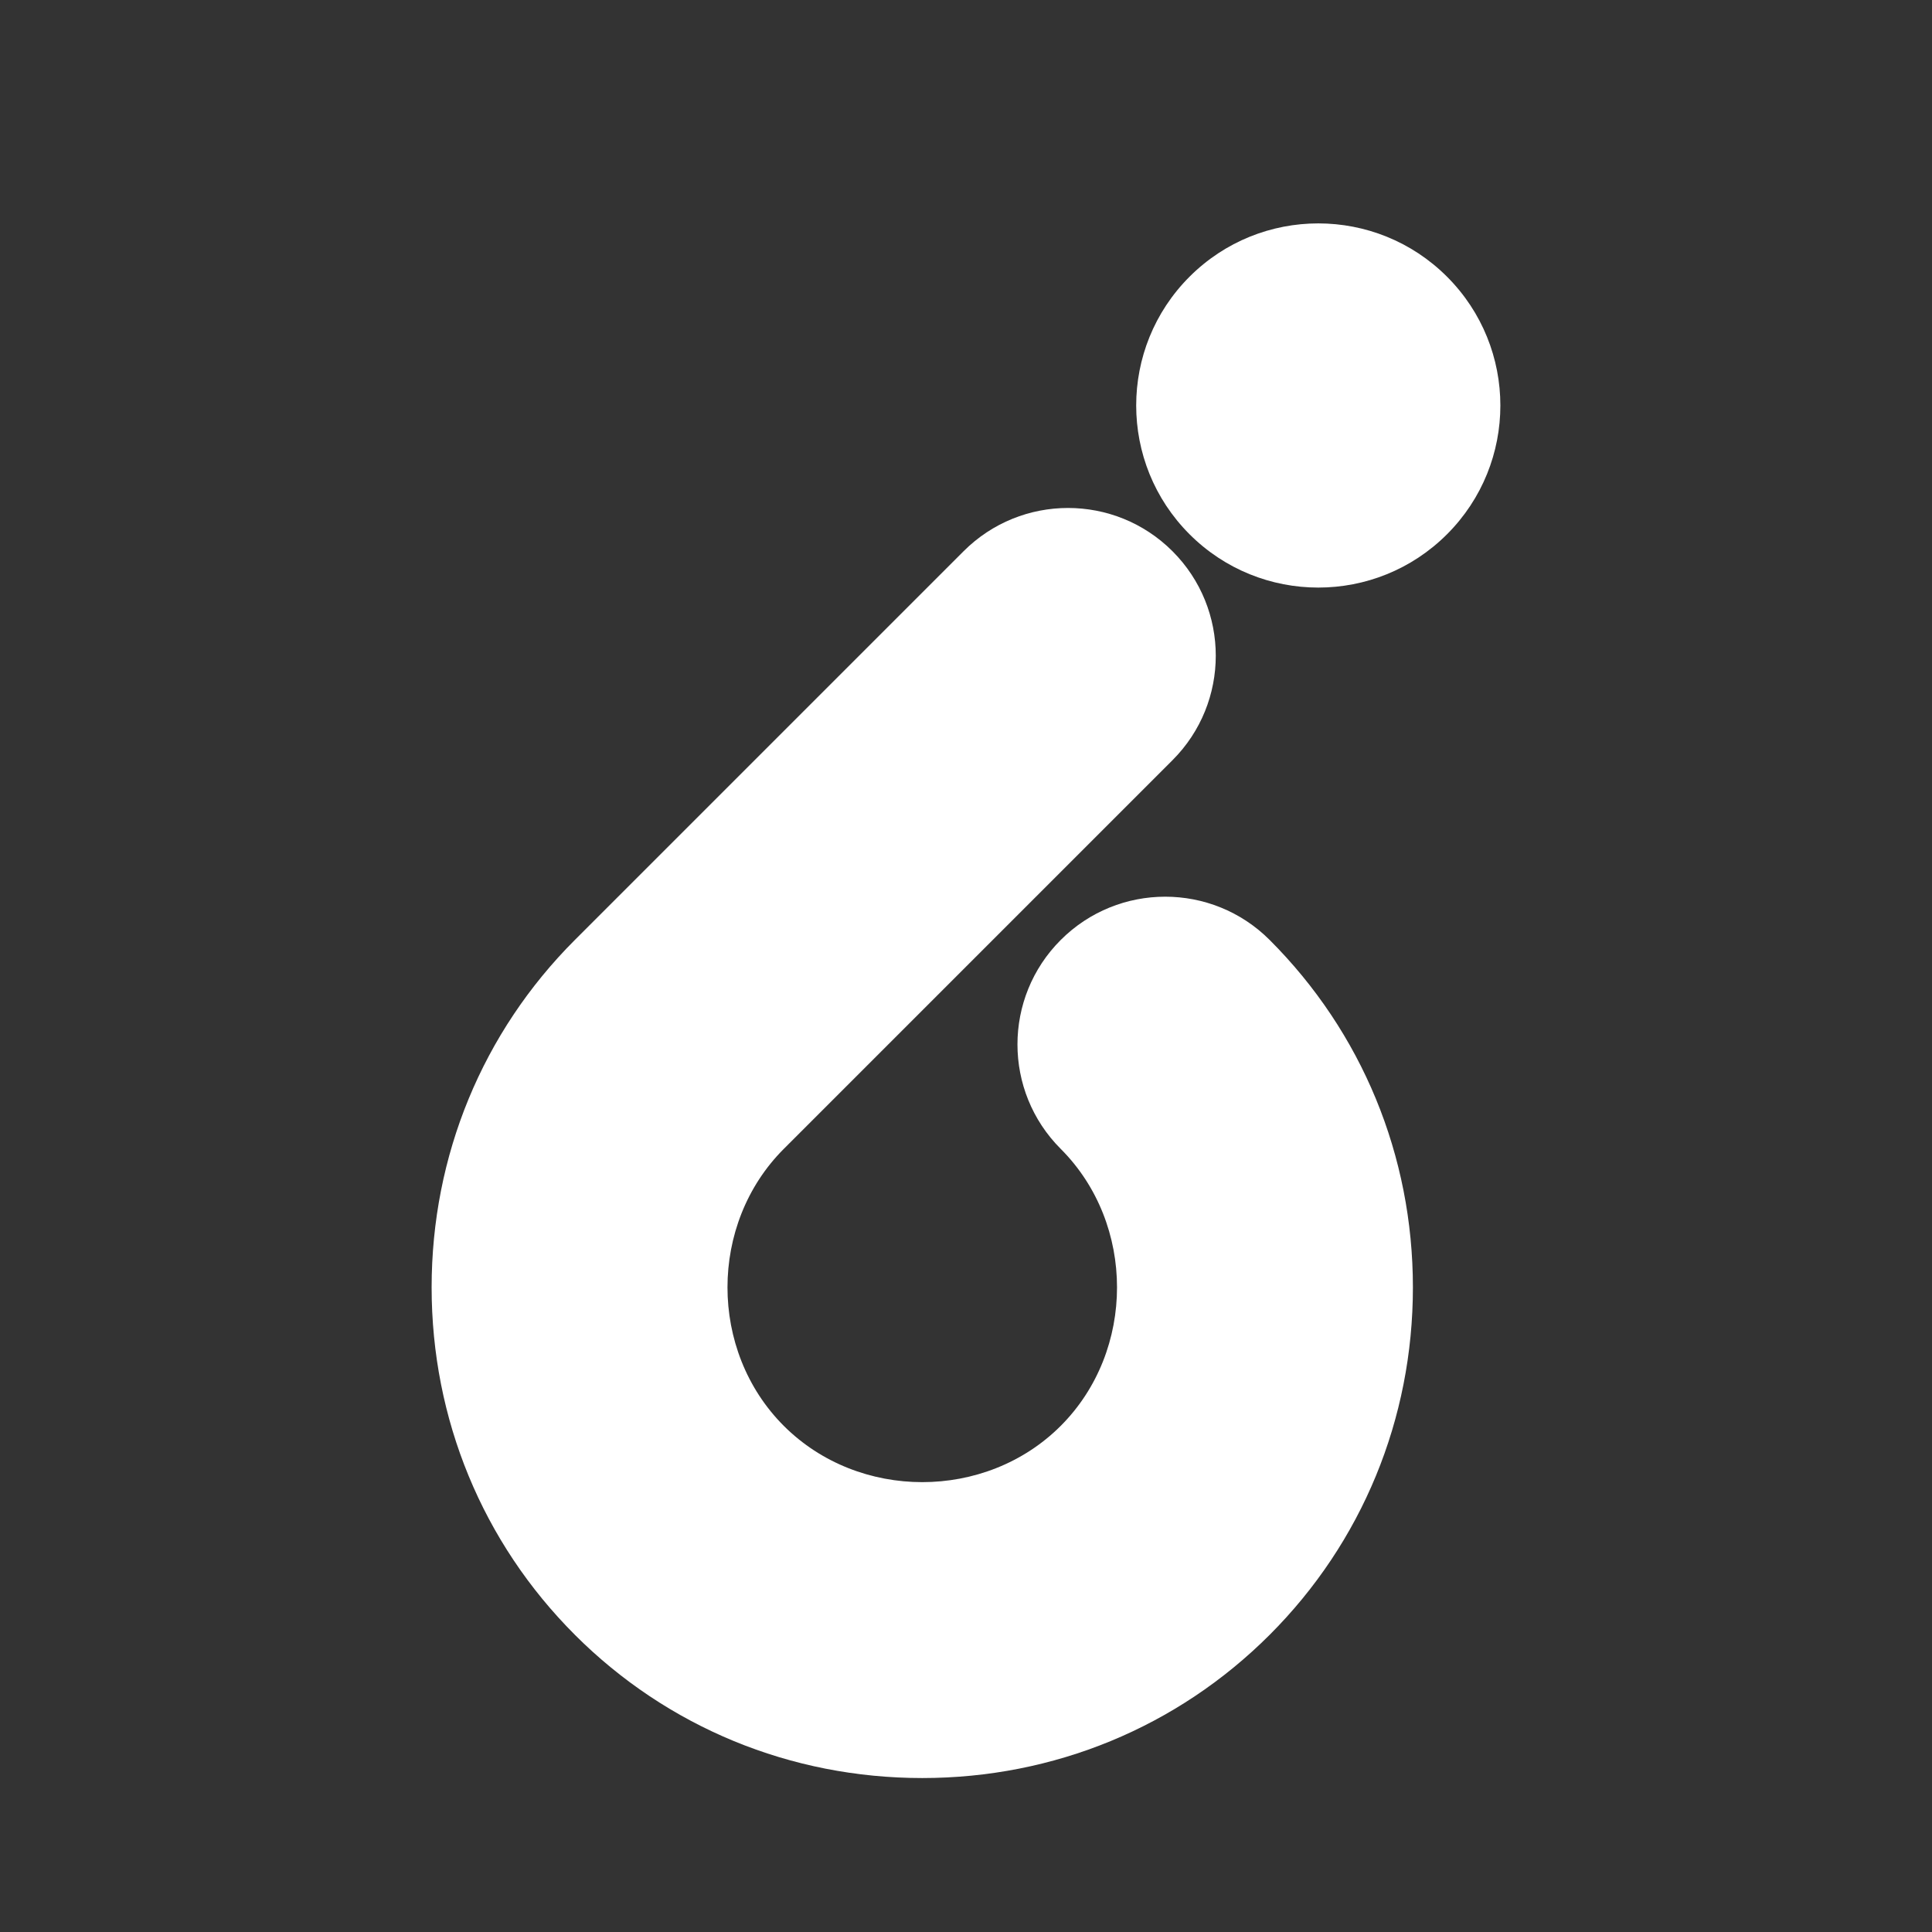 <svg xmlns="http://www.w3.org/2000/svg" viewBox="0 0 1024 1024">
  <rect x="0" y="0" width="1024" height="1024" fill="#333333" stroke="none"/>
  <path fill="#fff" d="M672.95 498.2c-30.58-30.58-80.16-30.58-110.74 0s-30.58 80.16 0 110.74c39.78 39.78 39.78 107 0 146.79s-107 39.78-146.79 0c-39.78-39.78-39.79-107 0-146.79l206.03-206.03c30.58-30.58 30.58-80.16 0-110.74s-80.16-30.58-110.74 0L304.68 498.2c-48.95 48.96-75.91 114.35-75.91 184.14s26.97 135.19 75.92 184.14h-.01c48.96 48.96 114.35 75.92 184.14 75.92s135.19-26.97 184.14-75.92c48.95-48.96 75.91-114.35 75.91-184.14S721.9 547.15 672.95 498.2Z"/>
  <path fill="#fff" d="M766.96 146.67c-37.69-37.69-98.8-37.69-136.49 0-37.69 37.69-37.69 98.8 0 136.49 37.69 37.69 98.8 37.69 136.49 0s37.69-98.8 0-136.49Z"/>
</svg>
